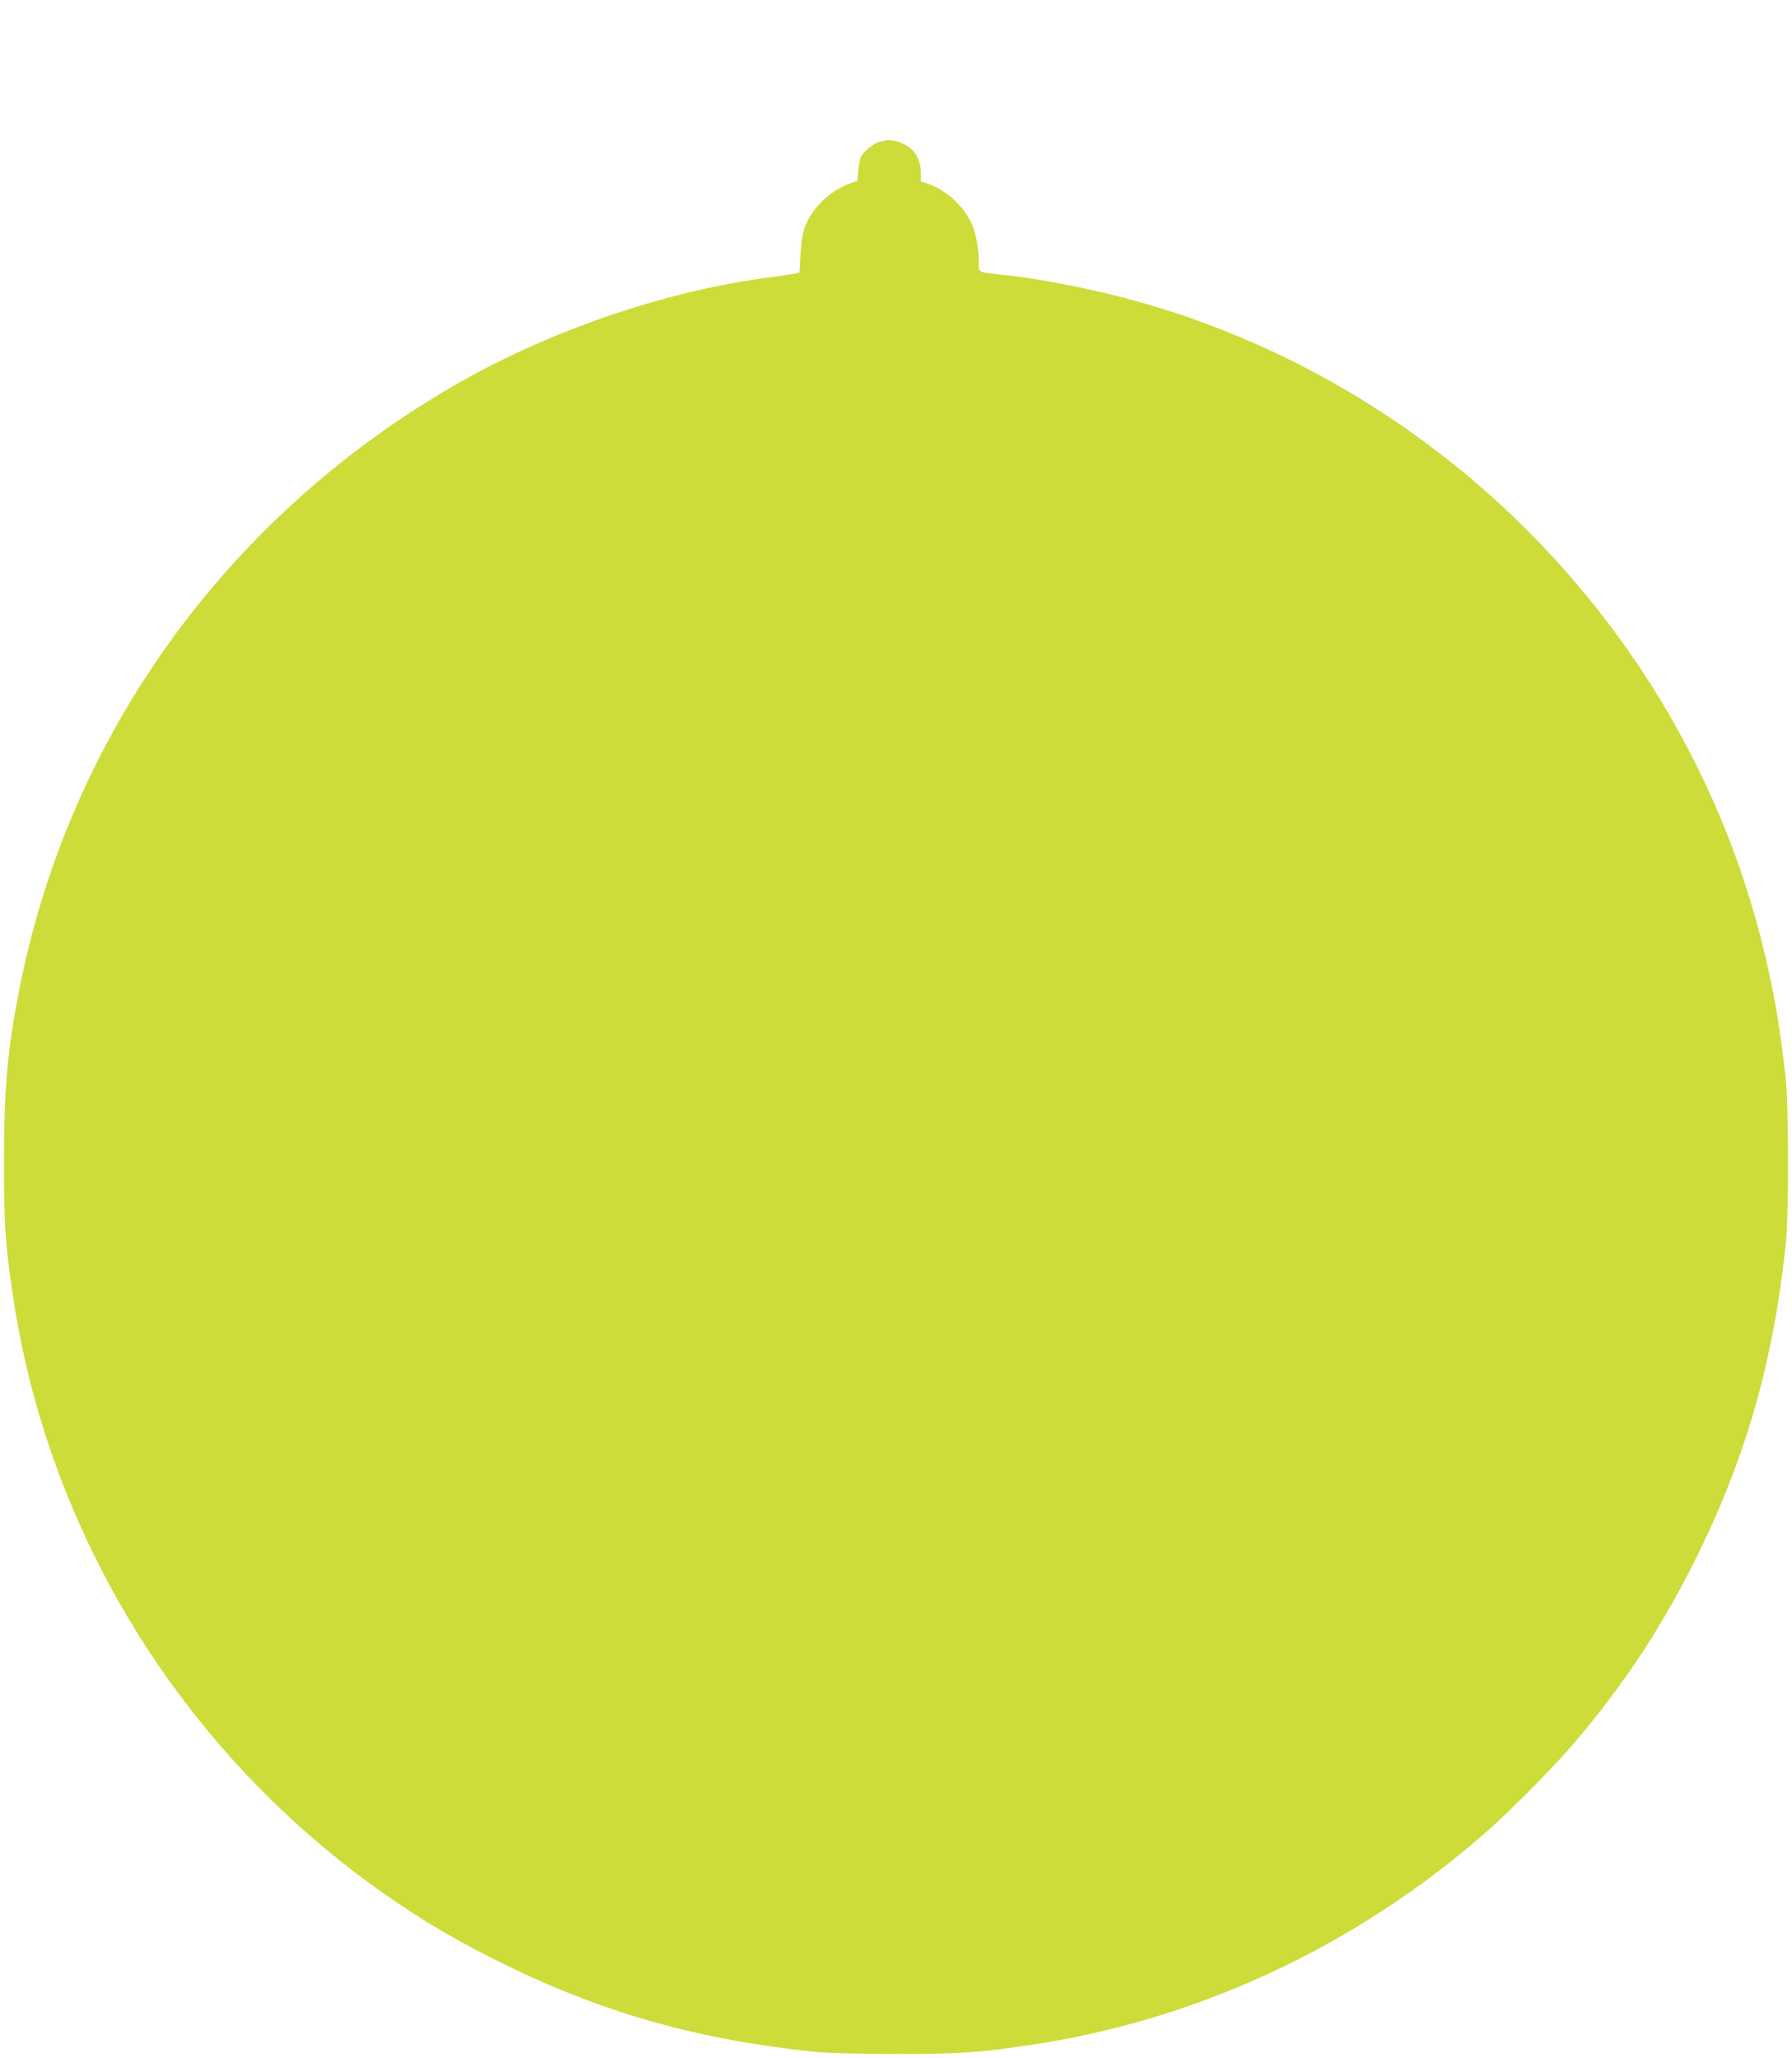 <?xml version="1.0" standalone="no"?>
<!DOCTYPE svg PUBLIC "-//W3C//DTD SVG 20010904//EN"
 "http://www.w3.org/TR/2001/REC-SVG-20010904/DTD/svg10.dtd">
<svg version="1.0" xmlns="http://www.w3.org/2000/svg"
 width="1115pt" height="1280pt" viewBox="0 0 1115 1280"
 preserveAspectRatio="xMidYMid meet">
<g transform="translate(0,1280) scale(0.1,-0.1)"
fill="#cddc39" stroke="none">
<path d="M5505 11925 c-5 -2 -22 -6 -37 -9 -30 -7 -92 -57 -111 -90 -6 -11
-14 -50 -17 -86 l-5 -64 -60 -23 c-115 -44 -223 -150 -265 -260 -16 -42 -24
-90 -29 -173 l-6 -114 -30 -8 c-16 -3 -86 -14 -155 -23 -656 -84 -1400 -341
-1992 -689 -1410 -826 -2378 -2184 -2682 -3761 -71 -369 -91 -602 -91 -1050 0
-397 6 -489 51 -804 213 -1492 1045 -2849 2289 -3732 255 -181 487 -317 790
-465 613 -298 1199 -462 1915 -536 79 -8 265 -13 505 -13 397 0 489 6 804 51
1061 151 2067 620 2886 1345 139 123 405 392 522 529 326 381 572 758 792
1212 295 608 459 1196 533 1908 18 169 17 842 0 1010 -34 321 -76 565 -147
850 -476 1906 -1961 3442 -3854 3986 -270 77 -613 147 -856 173 -180 20 -165
13 -165 79 -1 94 -18 187 -47 247 -49 105 -160 205 -267 241 l-46 16 0 54 c0
66 -26 122 -72 157 -44 34 -118 54 -153 42z"/>
</g>
</svg>
